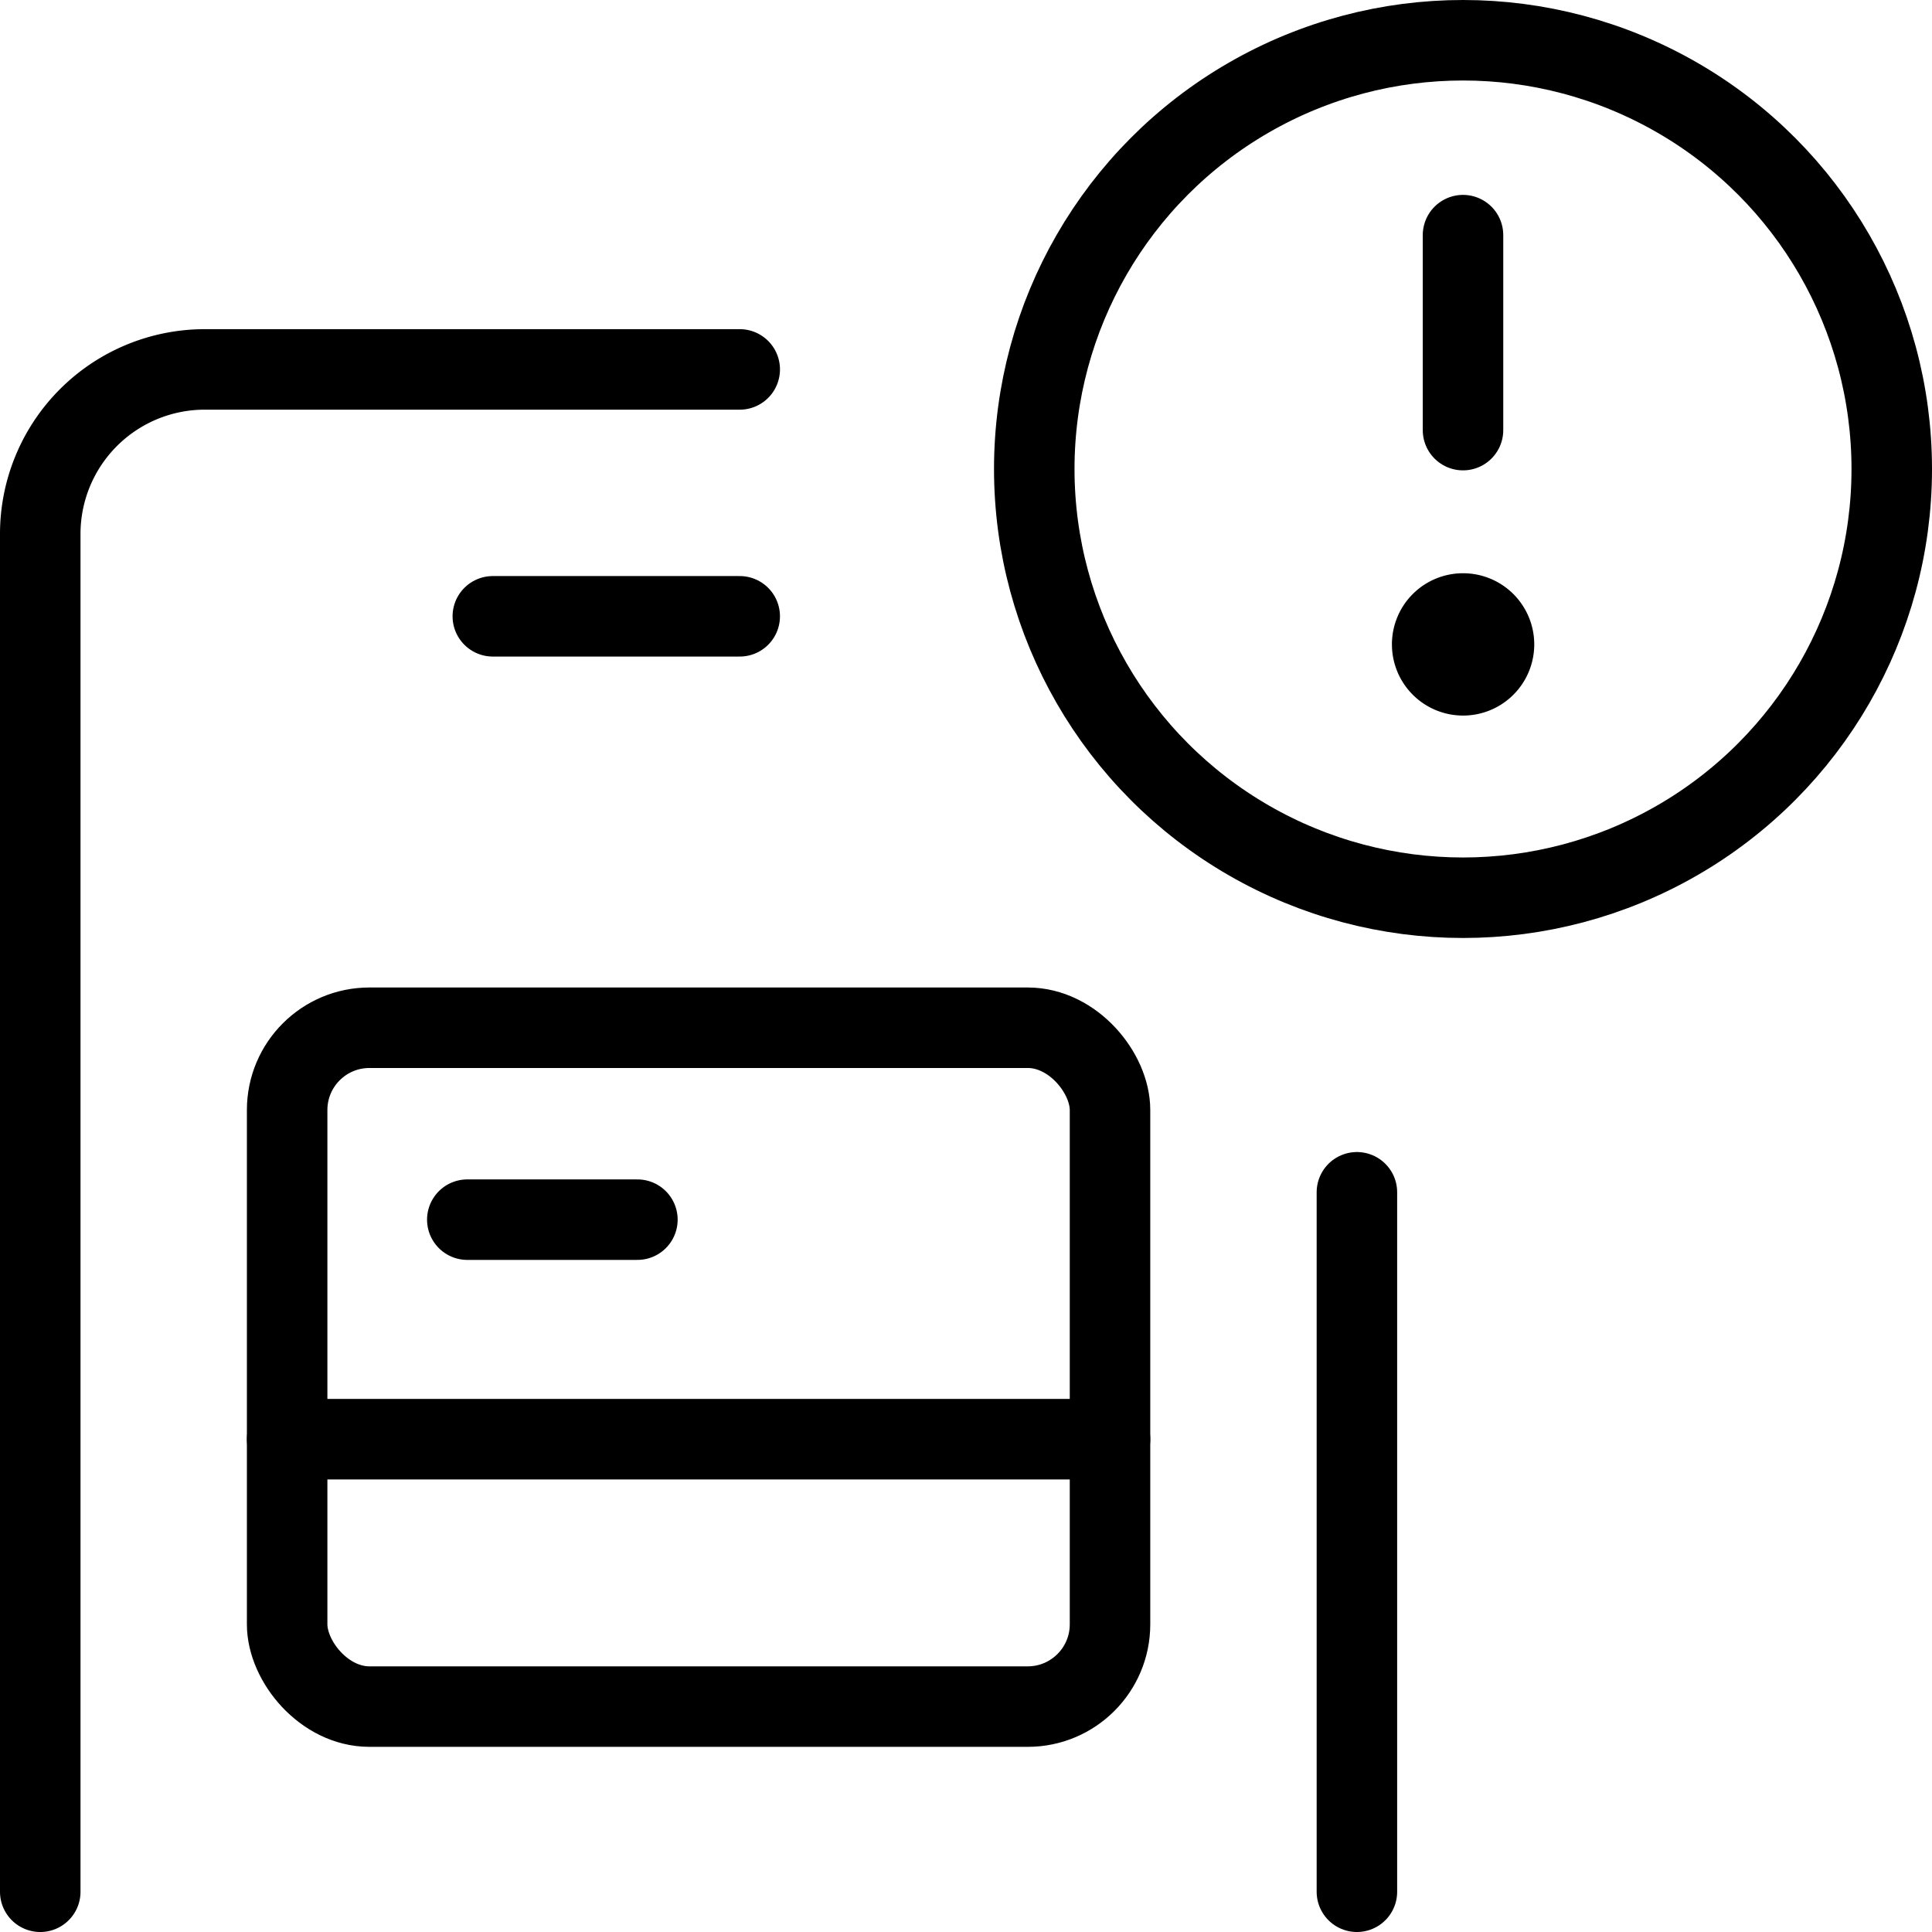 <svg xmlns="http://www.w3.org/2000/svg" viewBox="0 0 24 24"><g transform="matrix(1,0,0,1,0,0)"><defs><style>.a{fill:none;stroke:#000000;stroke-linecap:round;stroke-linejoin:round;}</style></defs><title>alert-push-notification-3</title><path class="a" d="M16.856,14.811V23.5"></path><path class="a" d="M.5,23.5V6.633A2.044,2.044,0,0,1,2.544,4.589H9.189"></path><line class="a" x1="9.189" y1="7.656" x2="6.122" y2="7.656"></line><rect class="a" x="3.567" y="12.767" width="10.222" height="8.433" rx="1.022"></rect><line class="a" x1="3.567" y1="17.878" x2="13.789" y2="17.878"></line><circle class="a" cx="18.174" cy="5.826" r="5.326"></circle><path class="a" d="M18.174,7.621a.384.384,0,1,1-.383.384.383.383,0,0,1,.383-.384"></path><line class="a" x1="18.174" y1="5.343" x2="18.174" y2="2.921"></line><line class="a" x1="5.805" y1="15.151" x2="7.918" y2="15.151"></line></g></svg>